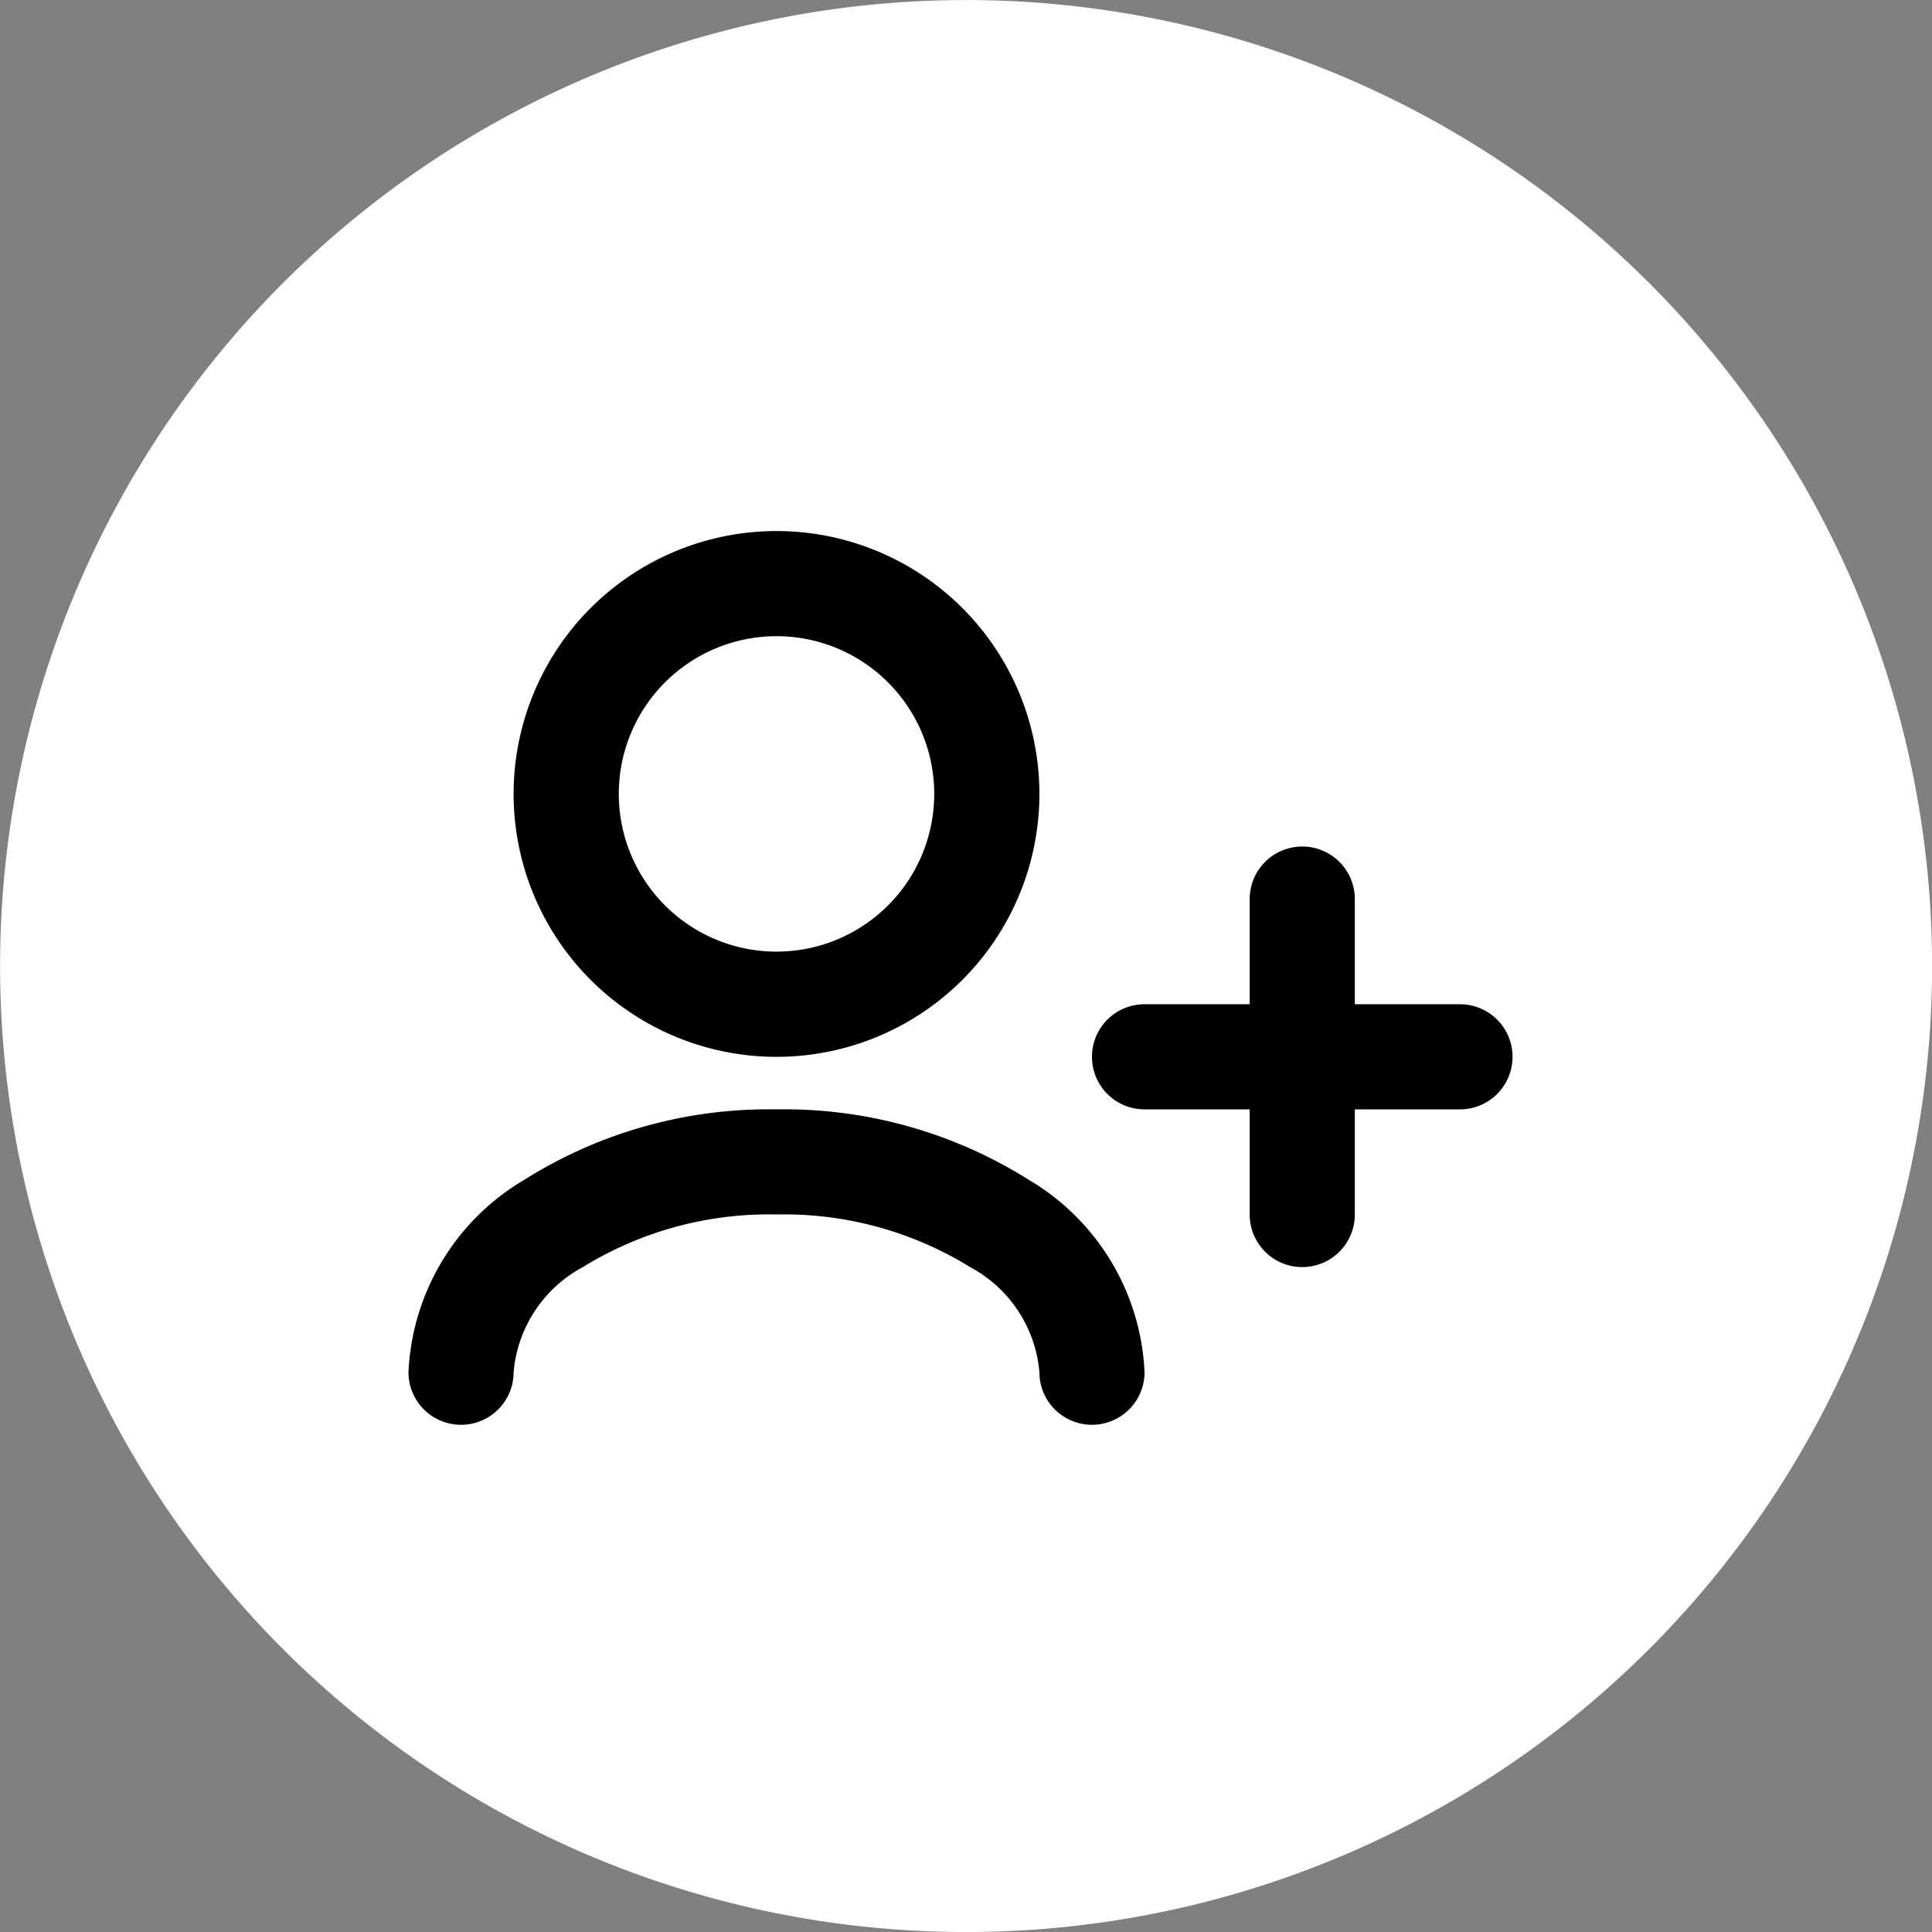 <svg xmlns="http://www.w3.org/2000/svg" xmlns:xlink="http://www.w3.org/1999/xlink" width="47.298" height="47.298" viewBox="0 0 47.298 47.298">
  <rect x="0" y="0" width="47.298" height="47.298" fill="#808080" stroke="none"/>
  <defs>
    <clipPath id="clip-path">
      <rect id="Rectangle_8914" data-name="Rectangle 8914" width="47.298" height="47.298" fill="none"/>
    </clipPath>
  </defs>
  <g id="Groupe_38683" data-name="Groupe 38683" transform="translate(0 -0.868)">
    <g id="Groupe_38682" data-name="Groupe 38682" transform="translate(0 0.868)">
      <g id="Groupe_28002" data-name="Groupe 28002" clip-path="url(#clip-path)">
        <path id="Tracé_43408" data-name="Tracé 43408" d="M47.3,23.648A23.649,23.649,0,1,1,23.649,0,23.649,23.649,0,0,1,47.3,23.648" transform="translate(0 0.001)" fill="#fff"/>
      </g>
    </g>
    <path id="Vector_Stroke_" data-name="Vector (Stroke)" d="M11.01,5.574a3.861,3.861,0,1,0,3.861,3.861A3.861,3.861,0,0,0,11.01,5.574ZM4.574,9.436a6.436,6.436,0,1,1,6.436,6.436A6.436,6.436,0,0,1,4.574,9.436Zm19.307,1.287a1.287,1.287,0,0,1,1.287,1.287v2.574h2.574a1.287,1.287,0,1,1,0,2.574H25.168v2.574a1.287,1.287,0,0,1-2.574,0V17.158H20.02a1.287,1.287,0,1,1,0-2.574h2.574V12.01A1.287,1.287,0,0,1,23.881,10.723ZM4.835,18.882a11.232,11.232,0,0,1,6.175-1.724,11.231,11.231,0,0,1,6.175,1.724,5.769,5.769,0,0,1,2.835,4.711,1.287,1.287,0,0,1-2.574,0,3.23,3.23,0,0,0-1.689-2.57,8.673,8.673,0,0,0-4.747-1.292,8.674,8.674,0,0,0-4.747,1.292,3.23,3.23,0,0,0-1.689,2.57,1.287,1.287,0,1,1-2.574,0,5.769,5.769,0,0,1,2.835-4.711Z" transform="translate(8 10.869)" fill-rule="evenodd"/>
  </g>
</svg>
